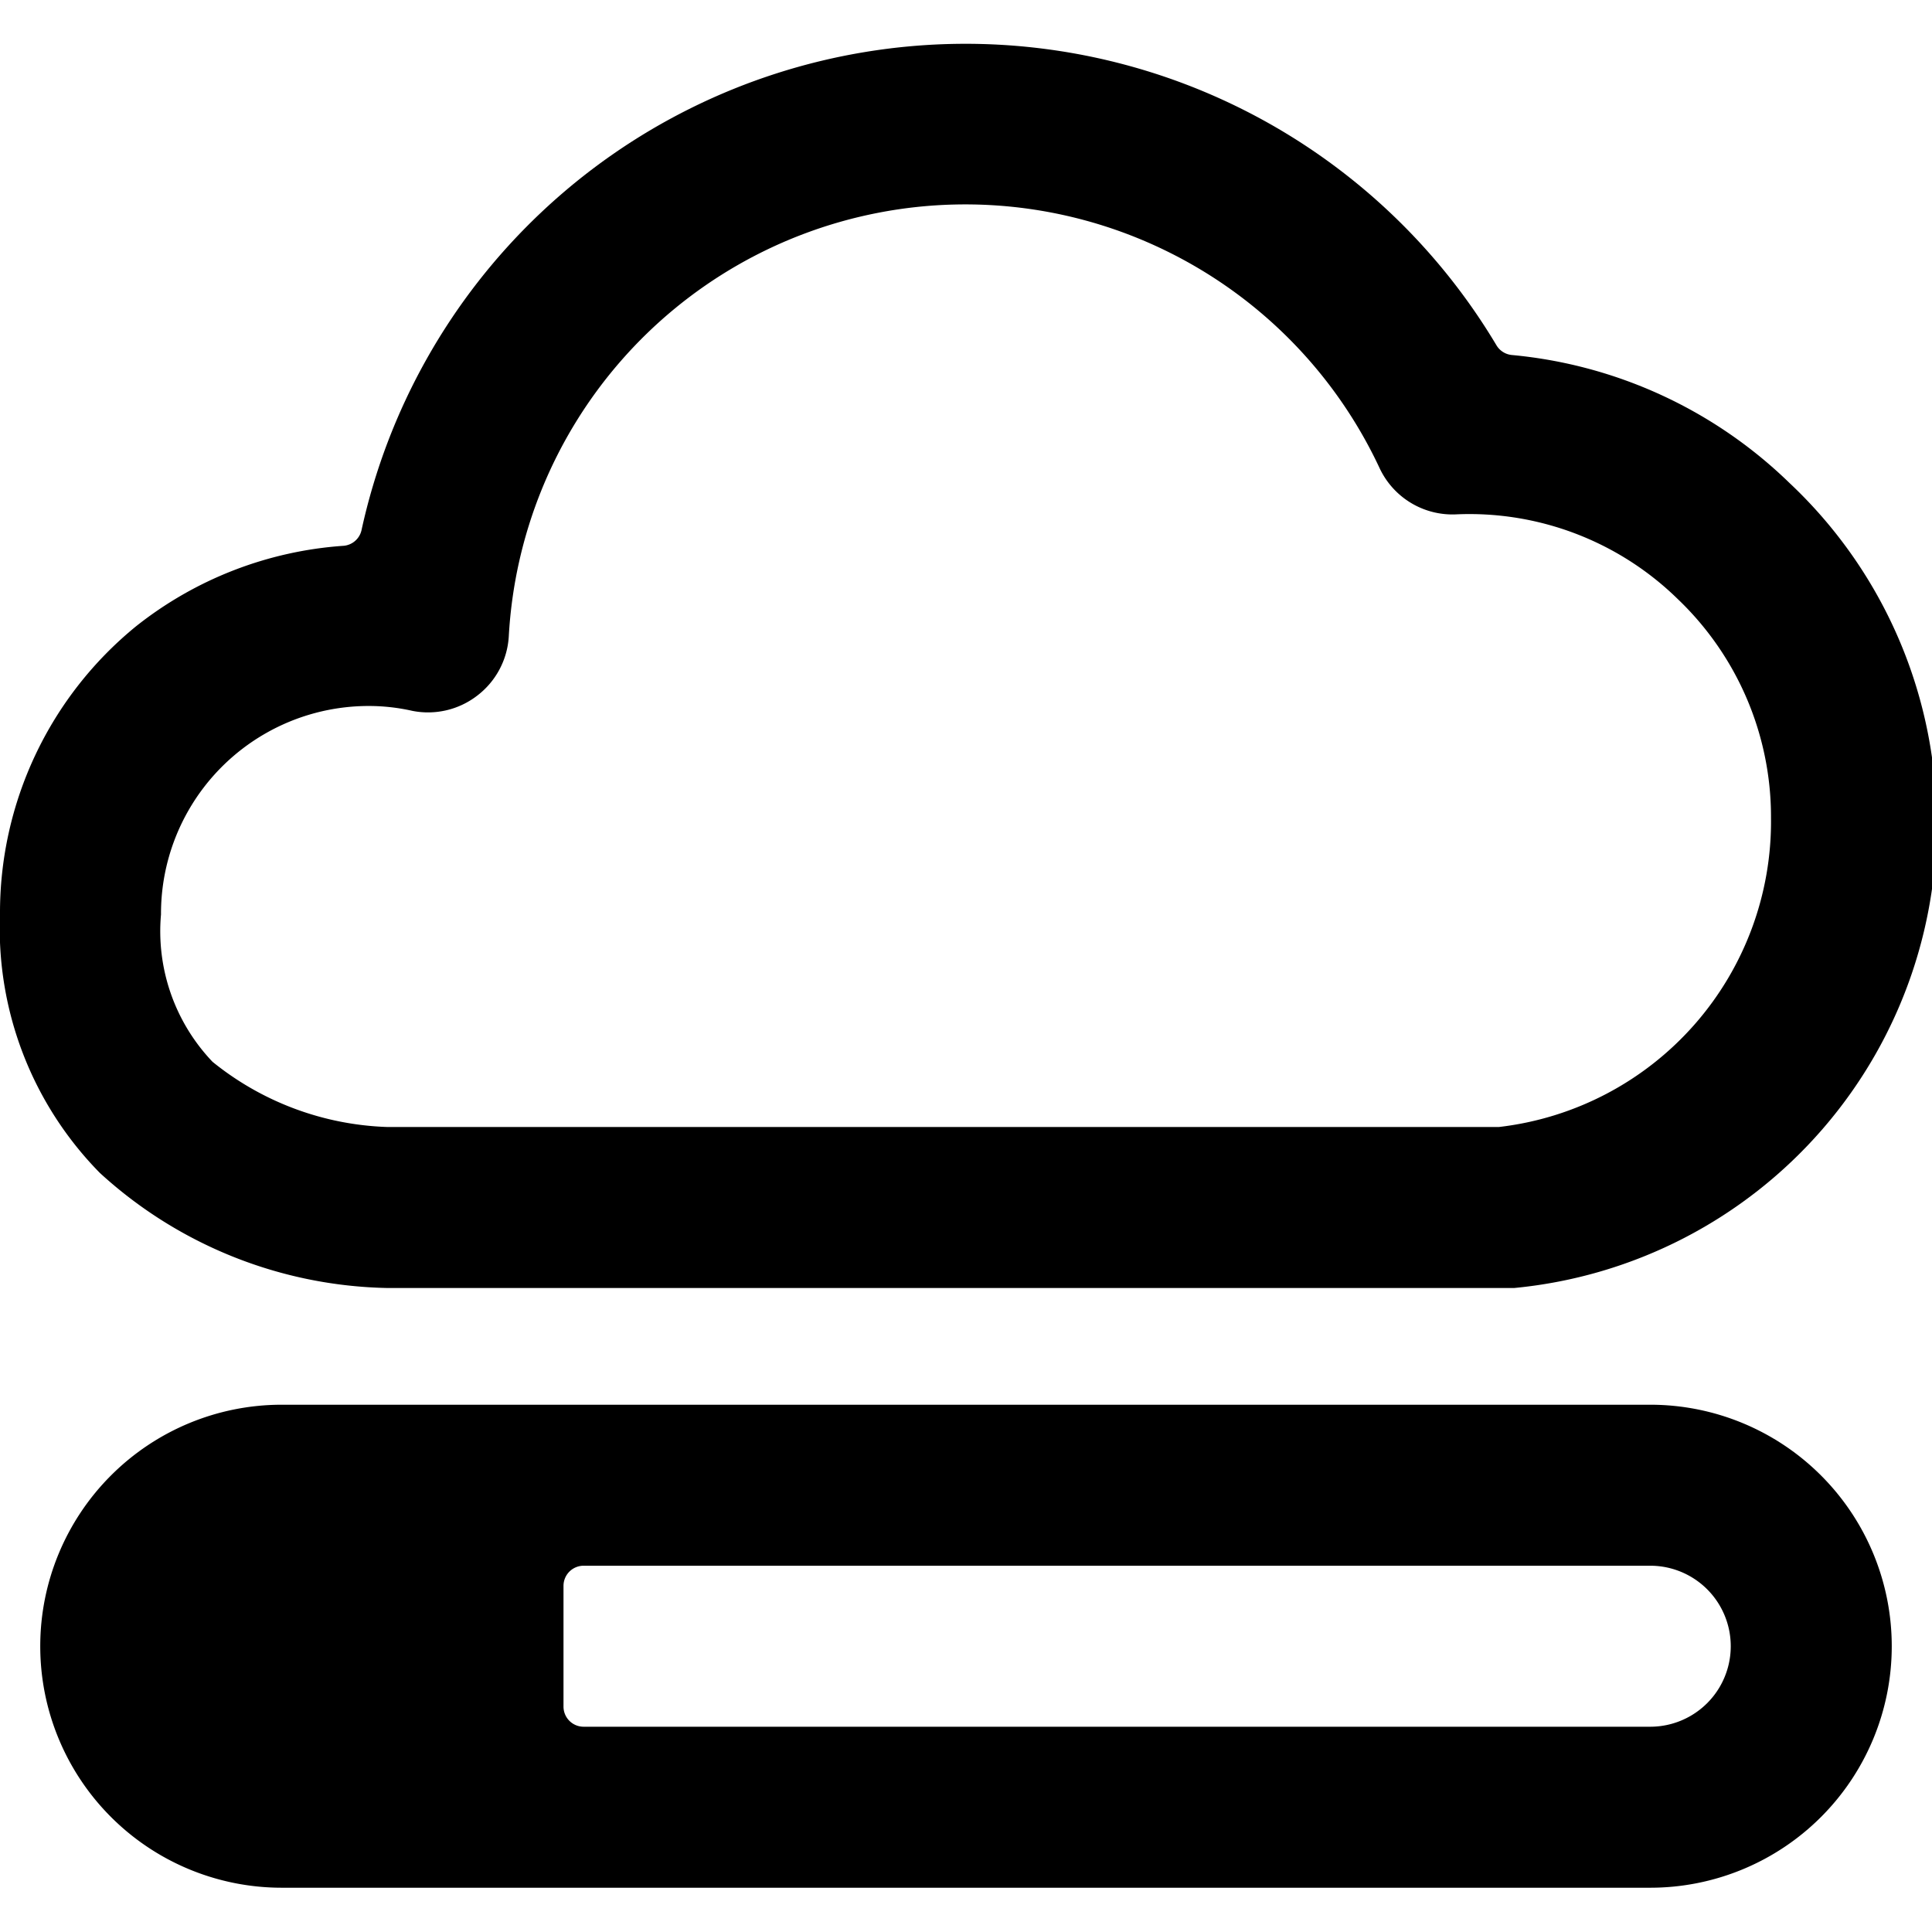 <svg xmlns="http://www.w3.org/2000/svg" viewBox="0 0 24 24"><g><path d="M4.81 16h14a5.8 5.8 0 0 0 3.42 -10 5.7 5.7 0 0 0 -3.45 -1.59 0.25 0.25 0 0 1 -0.19 -0.12 7.68 7.68 0 0 0 -14.1 2.3 0.25 0.25 0 0 1 -0.22 0.19 4.66 4.66 0 0 0 -2.58 1A4.59 4.59 0 0 0 0 11.36a4.33 4.33 0 0 0 1.24 3.21A5.44 5.44 0 0 0 4.81 16ZM2 11.36a2.58 2.58 0 0 1 2.59 -2.59 2.46 2.46 0 0 1 0.53 0.06 1 1 0 0 0 0.81 -0.19 1 1 0 0 0 0.39 -0.73 5.68 5.68 0 0 1 10.82 -2.09 1 1 0 0 0 0.94 0.57 3.7 3.7 0 0 1 2.76 1.05A3.74 3.74 0 0 1 22 10.16 3.82 3.82 0 0 1 18.62 14H4.81a3.64 3.64 0 0 1 -2.17 -0.81A2.35 2.35 0 0 1 2 11.36Z" fill="#000000" stroke-width="1"></path><path d="M20.5 17.45h-17a3 3 0 0 0 0 6h17a3 3 0 0 0 0 -6Zm0 4H7.25A0.25 0.25 0 0 1 7 21.2v-1.5a0.25 0.25 0 0 1 0.25 -0.25H20.5a1 1 0 0 1 0 2Z" fill="#000000" stroke-width="1"></path></g></svg>